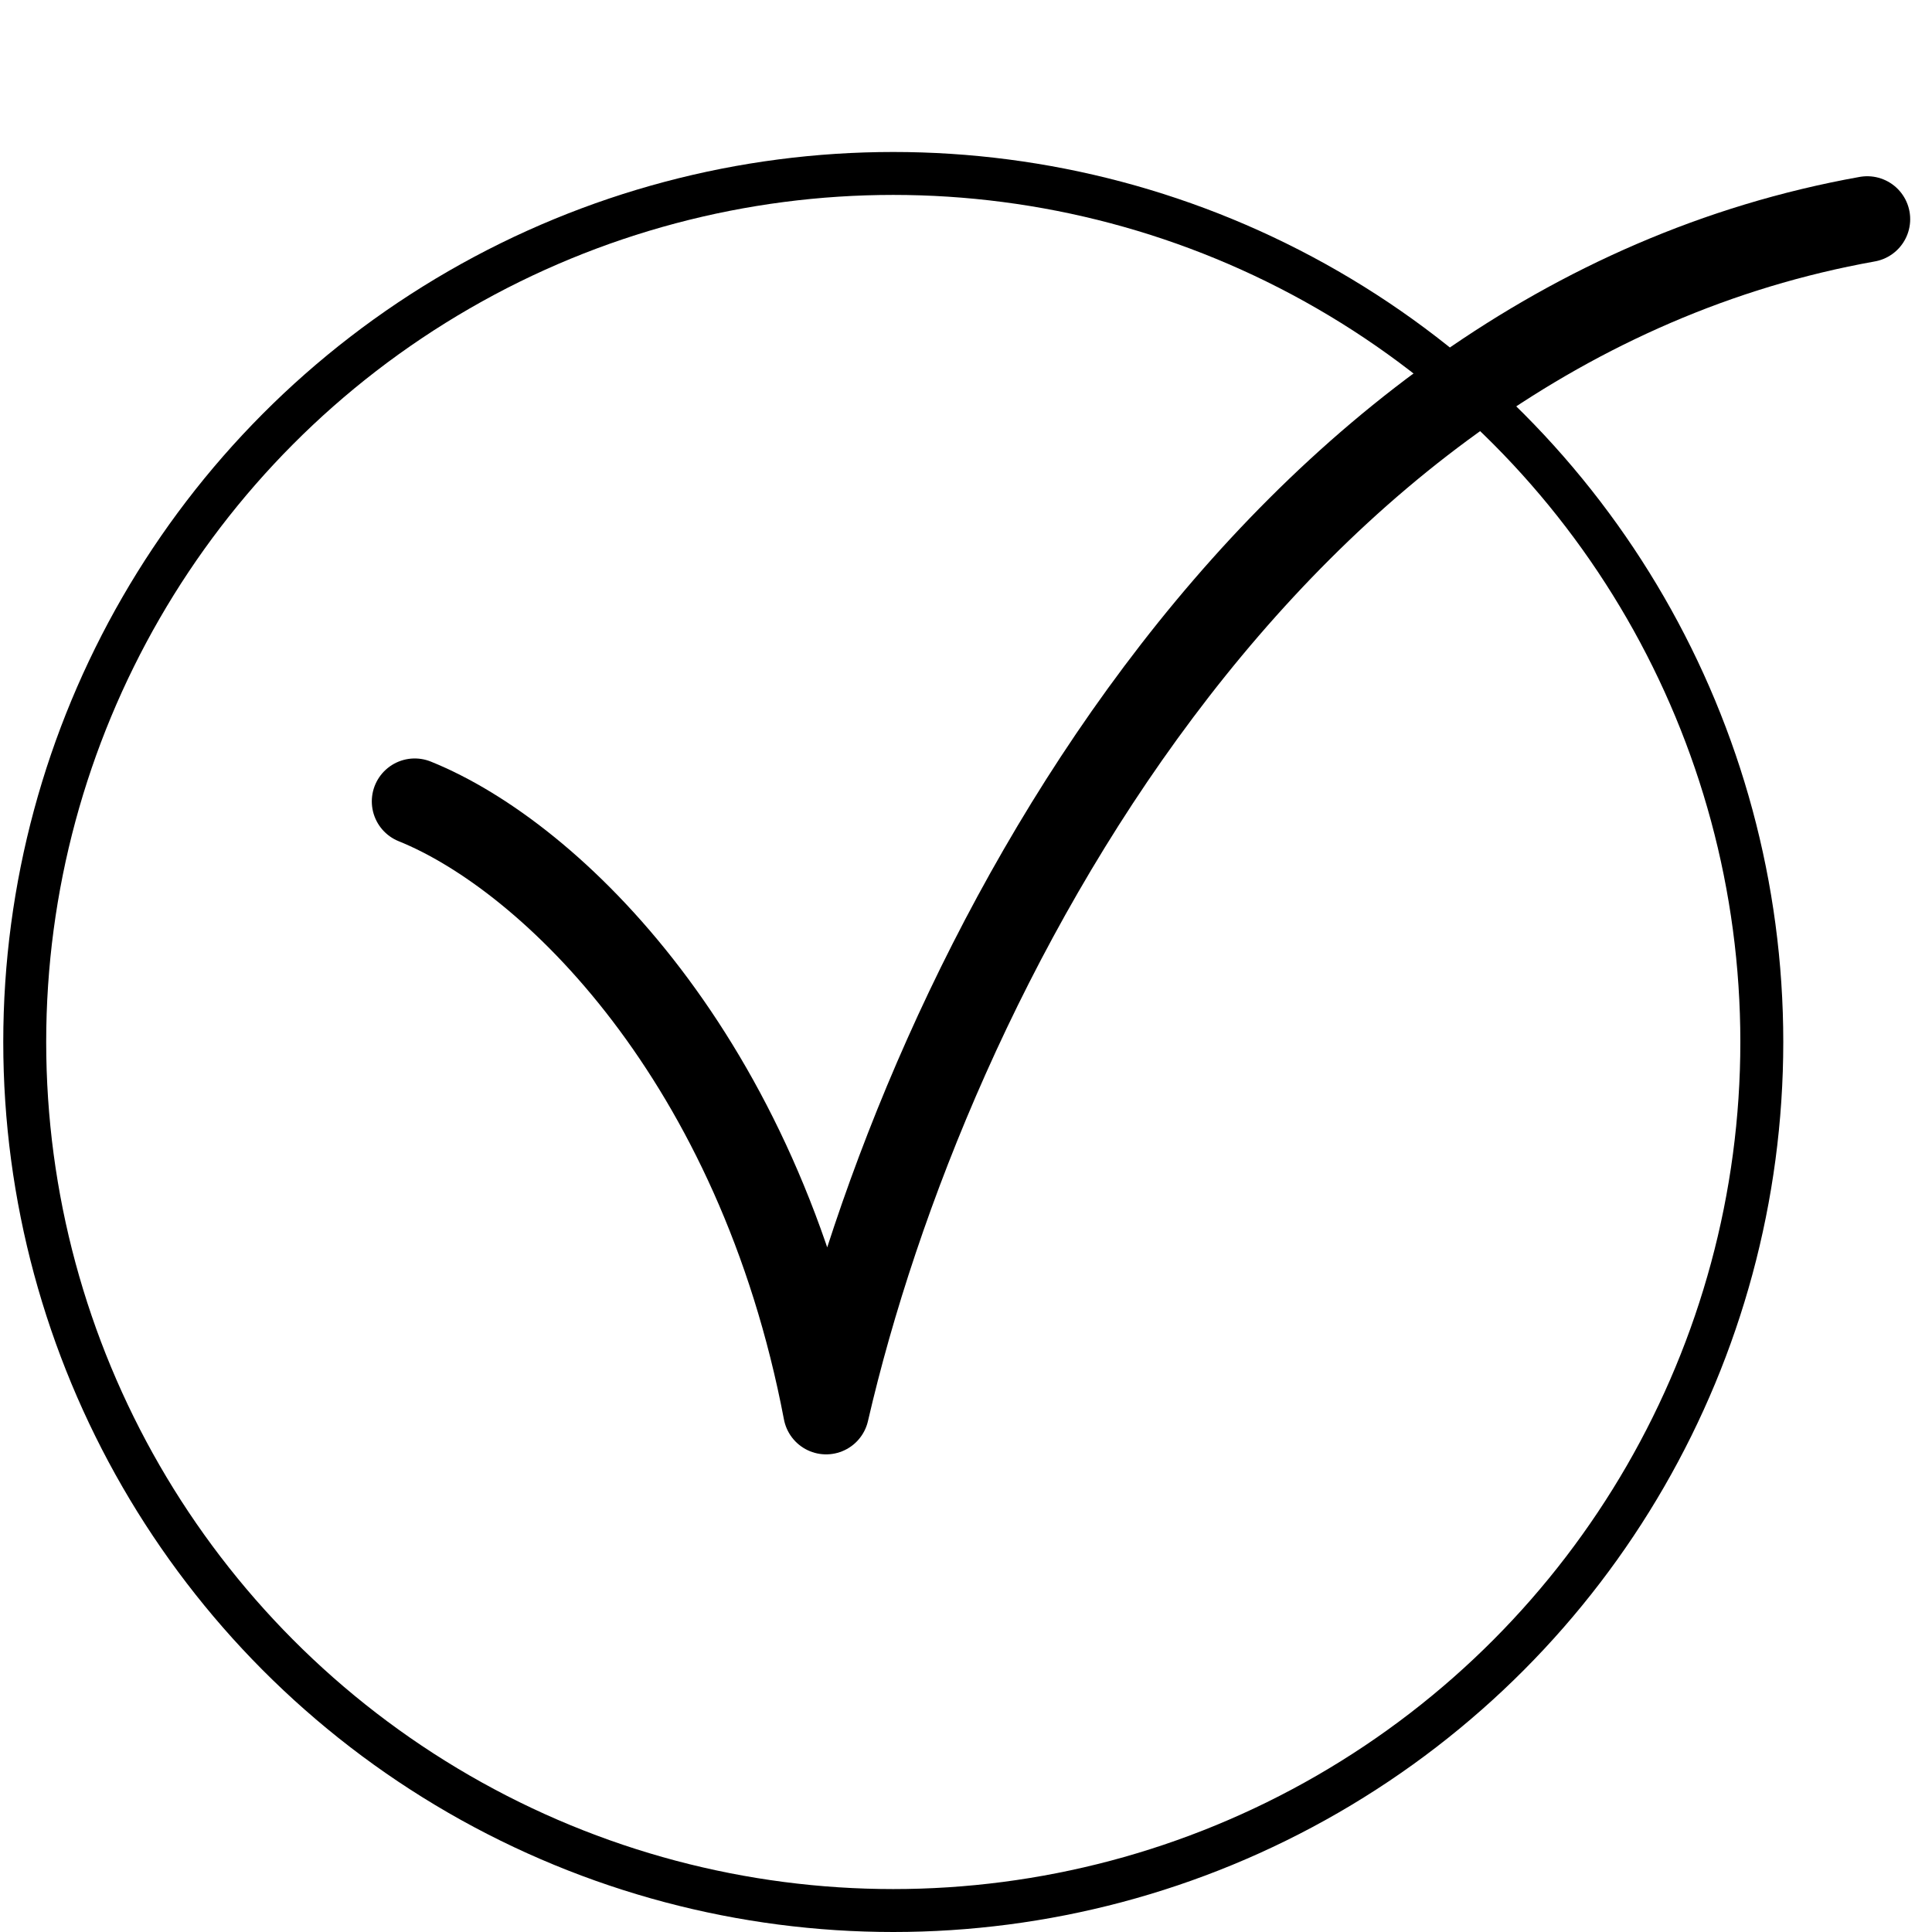 <svg width="45" height="45" viewBox="0 0 45 45" fill="none" xmlns="http://www.w3.org/2000/svg">
<circle cx="20.806" cy="24.27" r="20.23" stroke="black" stroke-linecap="round" stroke-linejoin="round"></circle>
<path d="M9.66 18.666C12.85 19.953 17.678 24.661 19.242 32.875C21.589 22.706 29.461 7.615 43.492 5.105" stroke="black" stroke-width="2" stroke-linecap="round" stroke-linejoin="round"></path>
</svg>
